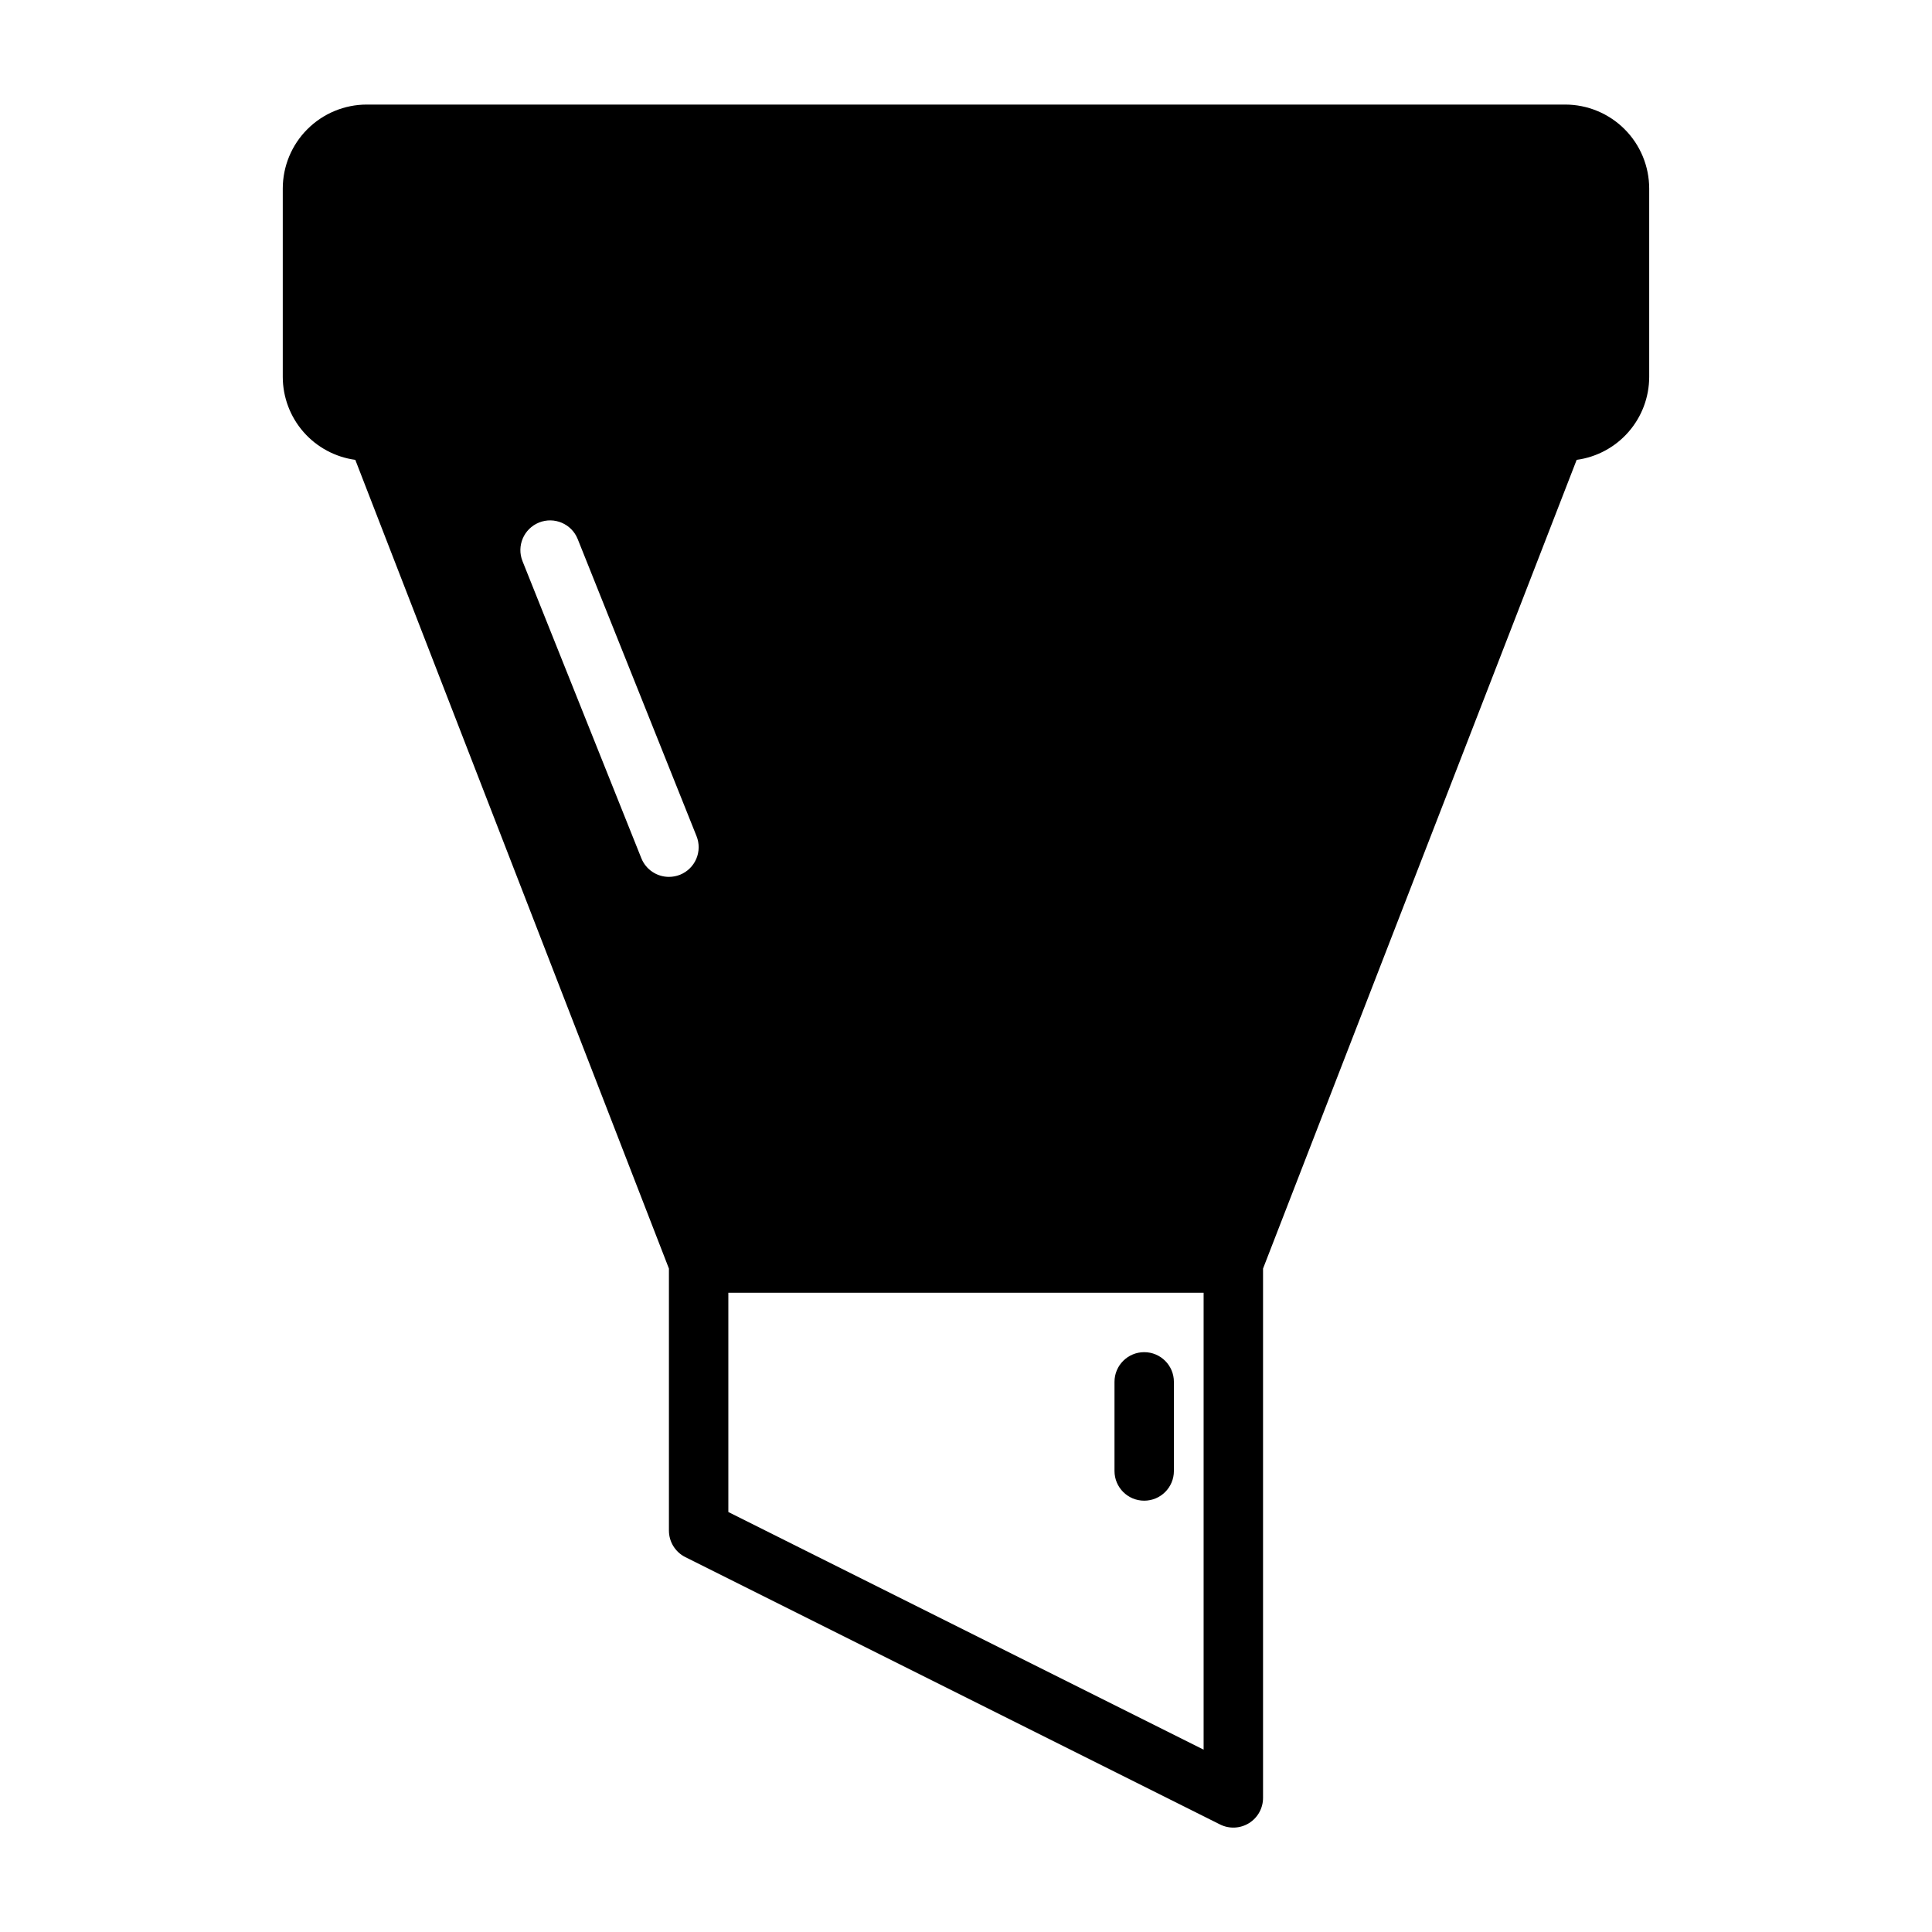 <?xml version="1.0" encoding="UTF-8"?>
<!-- Uploaded to: SVG Repo, www.svgrepo.com, Generator: SVG Repo Mixer Tools -->
<svg fill="#000000" width="800px" height="800px" version="1.1" viewBox="144 144 512 512" xmlns="http://www.w3.org/2000/svg">
 <path d="m558.8 171.71h-317.61c-5.898 0.004-11.555 2.352-15.727 6.523-4.176 4.172-6.519 9.828-6.527 15.73v49.957-0.004c0.016 5.363 1.973 10.539 5.504 14.574 3.535 4.035 8.406 6.652 13.719 7.375l83.113 214.32v69.383c-0.016 3 1.672 5.746 4.356 7.086l141.7 70.848c2.445 1.223 5.352 1.086 7.676-0.355 2.324-1.445 3.731-3.992 3.715-6.731v-140.23l83.113-214.32c5.312-0.723 10.188-3.34 13.719-7.375 3.535-4.035 5.488-9.211 5.504-14.574v-49.953c-0.008-5.902-2.352-11.559-6.523-15.73s-9.832-6.519-15.73-6.523zm-234.59 204.11c-0.934 0.367-1.93 0.559-2.938 0.559-3.219 0.004-6.113-1.957-7.312-4.945l-31.488-78.719c-1.617-4.039 0.348-8.625 4.387-10.242 4.039-1.617 8.621 0.348 10.238 4.387l31.488 78.719c0.781 1.938 0.754 4.109-0.066 6.031-0.824 1.918-2.375 3.434-4.316 4.211zm138.76 231.86-125.95-62.977v-58.113h125.95zm-23.617-73.855v-23.617c0-4.348 3.523-7.871 7.871-7.871 4.348 0 7.871 3.523 7.871 7.871v23.617c0 4.348-3.523 7.871-7.871 7.871-4.348 0-7.871-3.523-7.871-7.871z"/>
</svg>